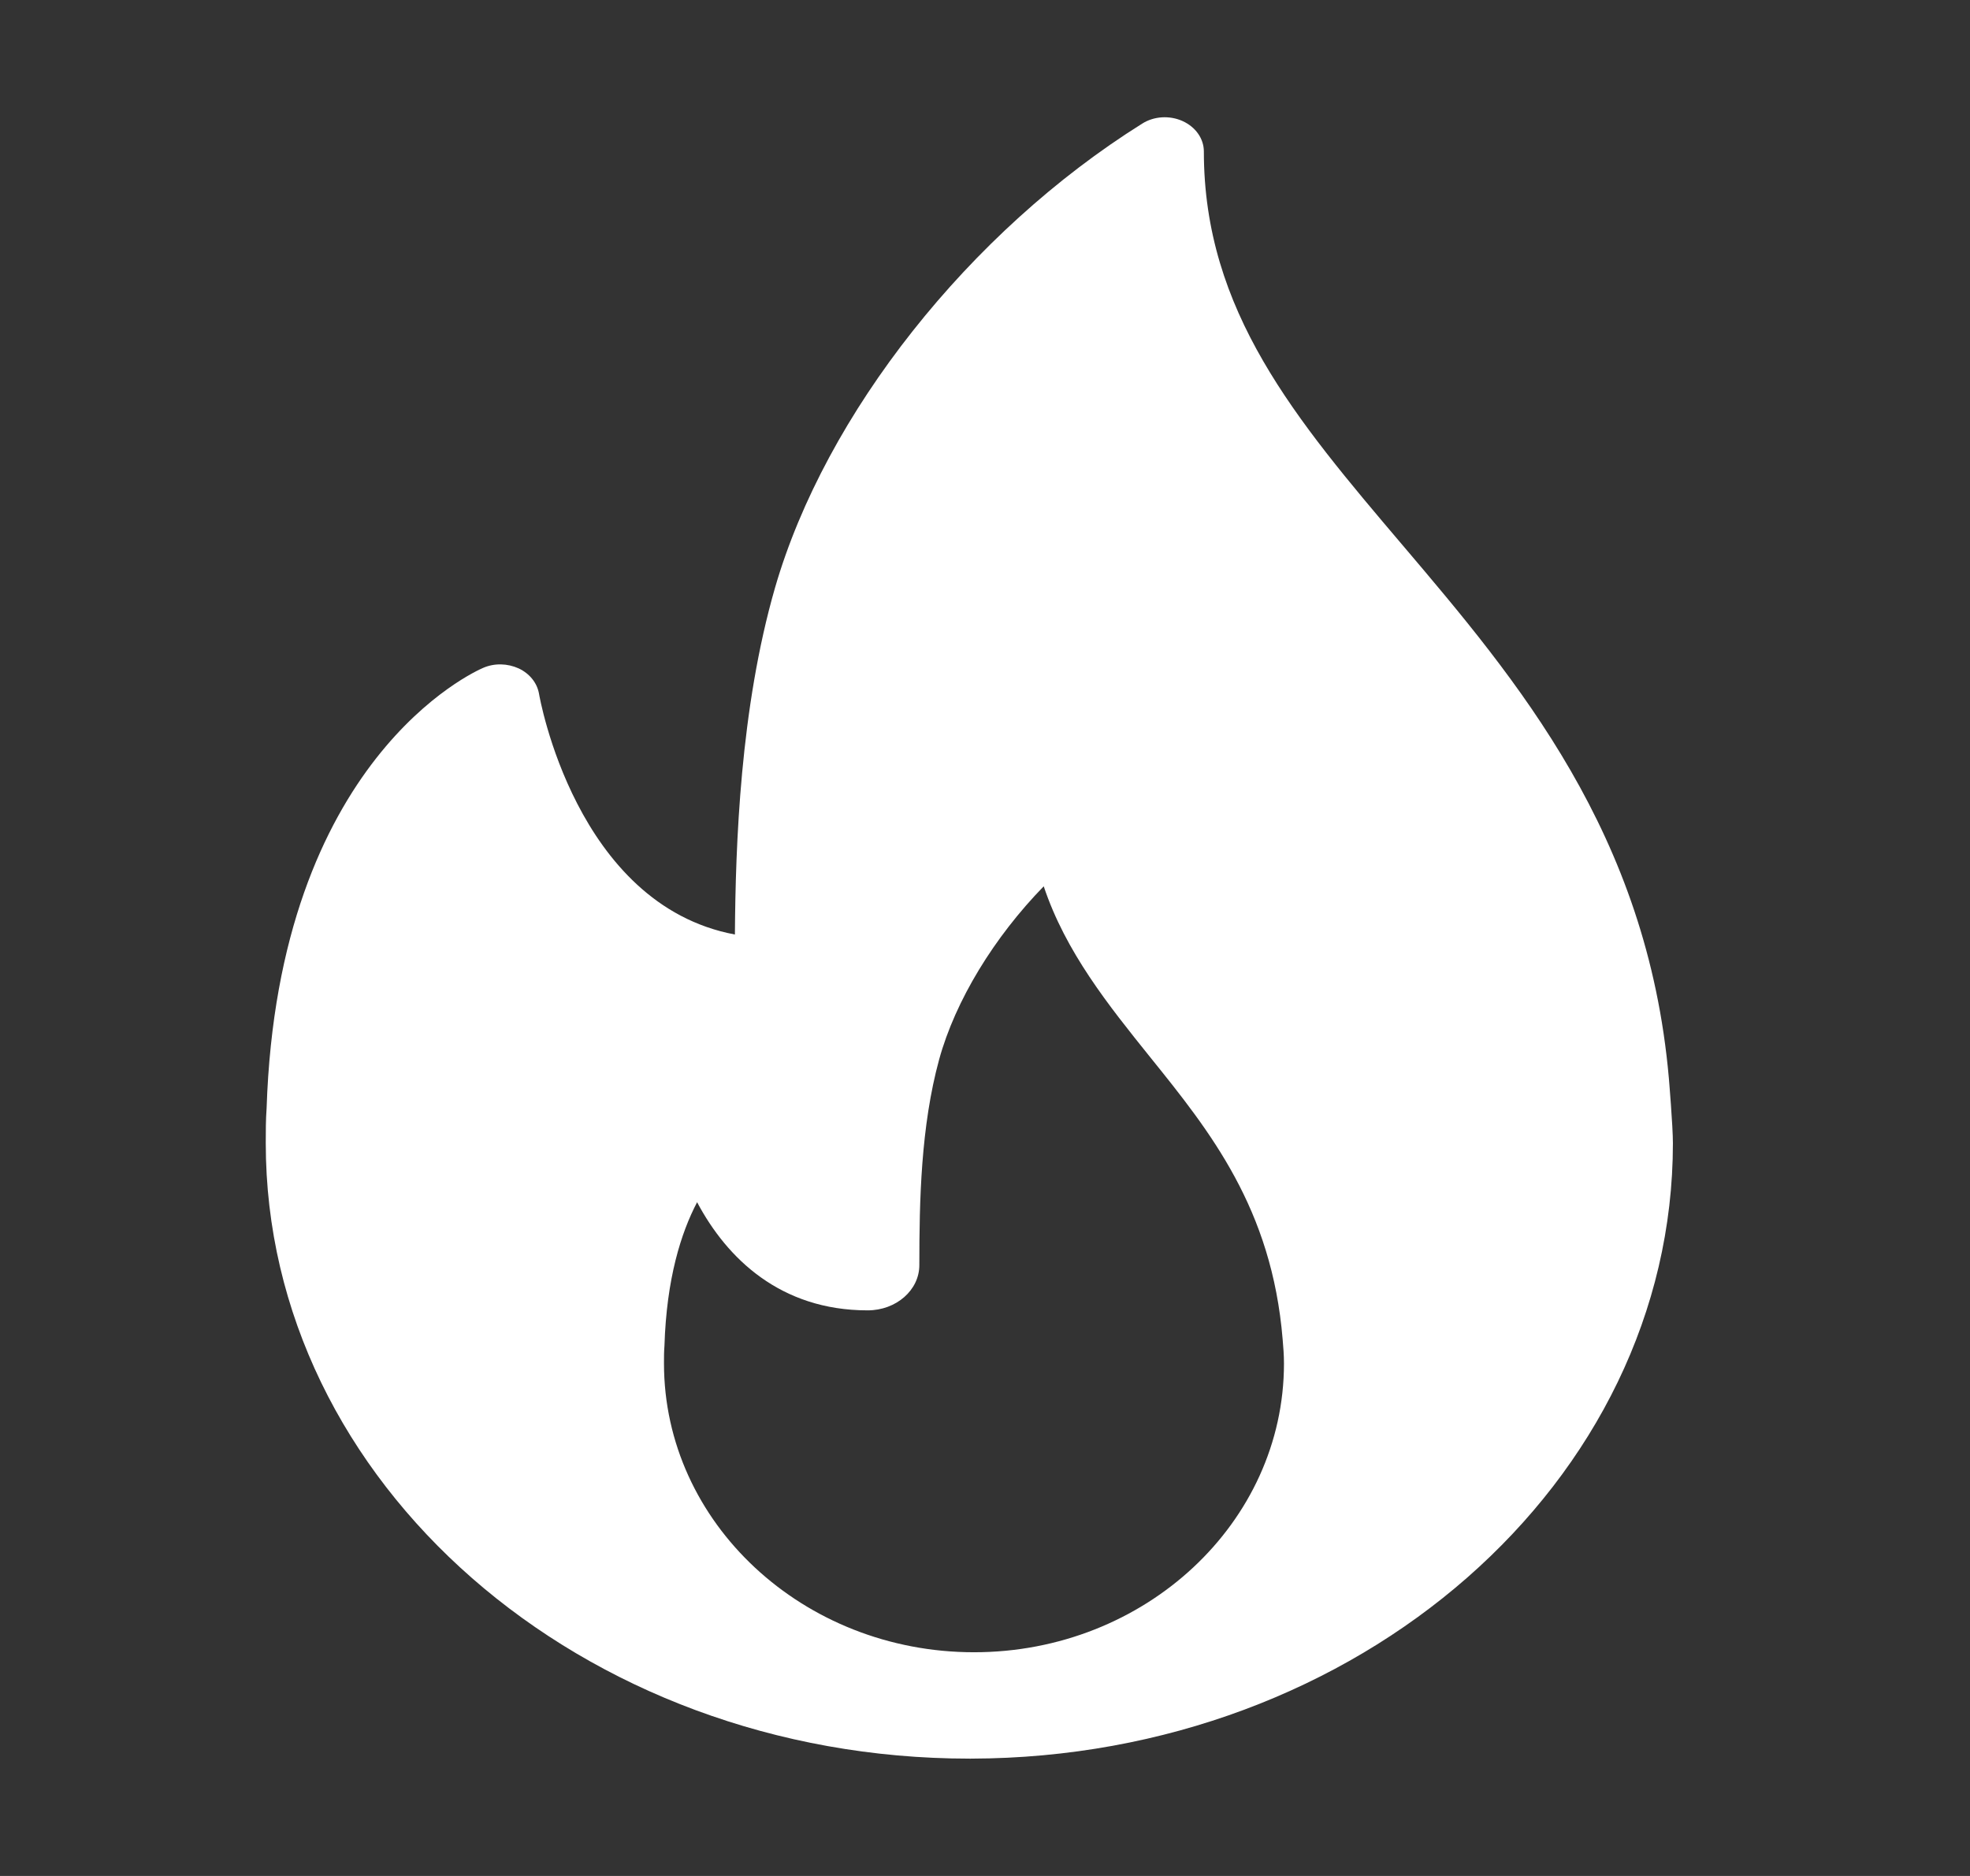 <svg width="21" height="20" viewBox="0 0 21 20" fill="none" xmlns="http://www.w3.org/2000/svg">
<rect x="0" y="0" width="21" height="20" fill="#333333" stroke="none"/>
<path fill-rule="evenodd" clip-rule="evenodd" d="M14.948 5.808C16.173 7.251 17.561 8.887 17.79 11.496C17.79 11.496 17.833 12.005 17.833 12.187C17.833 15.799 14.48 18.739 10.355 18.749H10.35C10.345 18.75 10.339 18.75 10.333 18.749C6.198 18.749 2.833 15.806 2.833 12.187C2.833 12.063 2.833 11.939 2.842 11.815C2.964 8.091 5.062 7.158 5.151 7.12C5.271 7.068 5.41 7.072 5.529 7.126C5.646 7.181 5.726 7.281 5.746 7.397C5.75 7.421 6.135 9.645 7.834 9.963C7.841 9.005 7.89 7.555 8.262 6.265C8.799 4.412 10.334 2.471 12.174 1.319C12.3 1.238 12.468 1.228 12.607 1.291C12.745 1.354 12.833 1.478 12.833 1.615C12.833 3.317 13.813 4.471 14.947 5.807L14.947 5.807L14.948 5.808ZM7.078 14.536C7.078 16.234 8.561 17.615 10.383 17.615C12.205 17.615 13.687 16.234 13.687 14.536C13.687 14.446 13.68 14.363 13.673 14.28L13.673 14.28C13.558 12.883 12.899 12.063 12.261 11.271C11.816 10.717 11.36 10.15 11.126 9.449C10.6 9.989 10.185 10.663 10.011 11.296C9.816 12.01 9.8 12.802 9.8 13.488C9.8 13.754 9.554 13.97 9.249 13.97C8.321 13.97 7.75 13.418 7.431 12.817C7.26 13.143 7.105 13.632 7.083 14.348C7.078 14.413 7.078 14.467 7.078 14.52C7.078 14.525 7.078 14.53 7.078 14.536Z" fill="white"/>
</svg>
